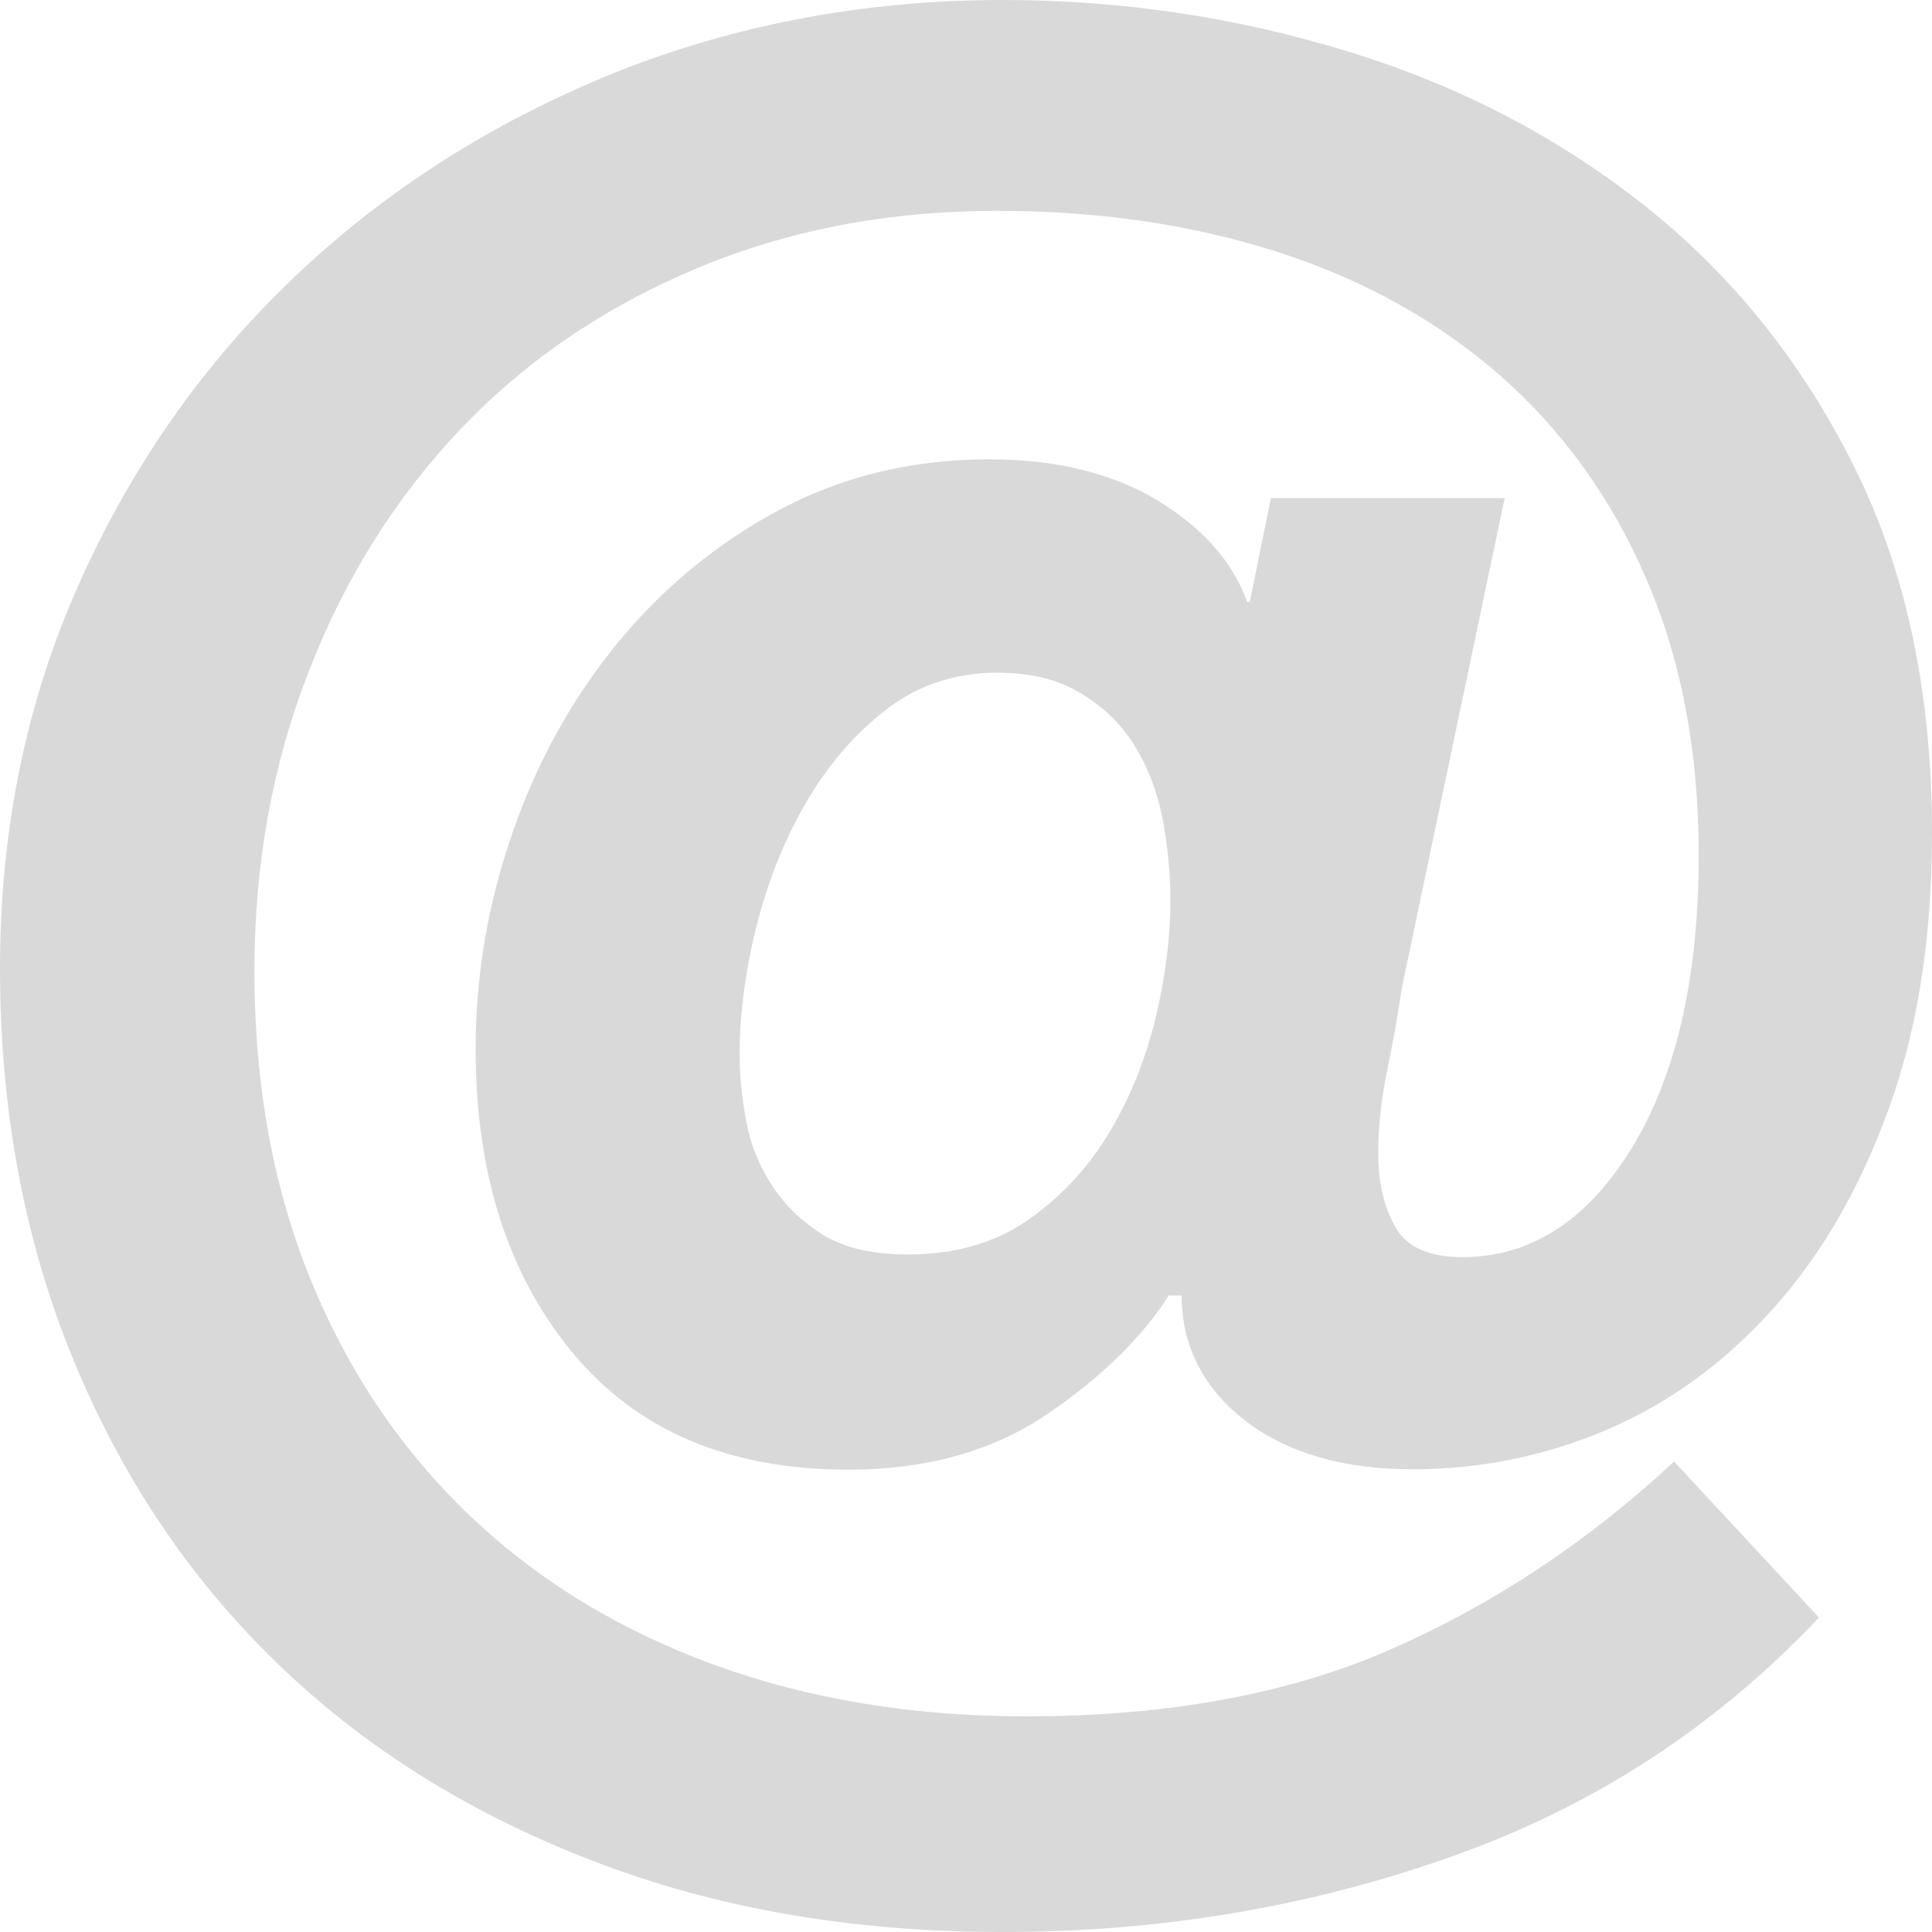 <svg width="16" height="16" viewBox="0 0 16 16" fill="none" xmlns="http://www.w3.org/2000/svg">
<path d="M15.064 13.396C14.211 14.3 13.196 14.961 12.021 15.375C10.846 15.793 9.607 16 8.304 16C7.057 16 5.921 15.804 4.9 15.407C3.879 15.014 3.004 14.464 2.282 13.761C1.557 13.057 0.996 12.214 0.596 11.232C0.196 10.25 0 9.179 0 8.018C0 6.871 0.218 5.811 0.654 4.836C1.089 3.861 1.682 3.014 2.436 2.296C3.189 1.579 4.068 1.018 5.079 0.607C6.082 0.204 7.161 0 8.304 0C9.289 0 10.246 0.143 11.171 0.429C12.1 0.714 12.921 1.146 13.639 1.718C14.357 2.293 14.929 3.007 15.357 3.868C15.786 4.729 16 5.739 16 6.9C16 7.761 15.882 8.521 15.643 9.179C15.404 9.839 15.086 10.389 14.686 10.836C14.286 11.282 13.832 11.614 13.318 11.836C12.804 12.057 12.264 12.168 11.7 12.168C11.121 12.168 10.657 12.032 10.307 11.761C9.961 11.489 9.786 11.143 9.786 10.729H9.679C9.461 11.071 9.129 11.4 8.679 11.707C8.229 12.014 7.679 12.171 7.025 12.171C6.039 12.171 5.279 11.85 4.743 11.204C4.207 10.557 3.939 9.721 3.939 8.686C3.939 8.082 4.039 7.489 4.243 6.9C4.446 6.311 4.736 5.789 5.111 5.329C5.486 4.871 5.936 4.5 6.457 4.221C6.979 3.943 7.557 3.804 8.196 3.804C8.746 3.804 9.211 3.918 9.589 4.146C9.964 4.375 10.211 4.657 10.329 4.986H10.35L10.525 4.125H12.461L11.607 8.193C11.579 8.393 11.539 8.614 11.489 8.861C11.439 9.104 11.414 9.332 11.414 9.55C11.414 9.793 11.461 9.996 11.557 10.164C11.65 10.329 11.836 10.411 12.111 10.411C12.675 10.411 13.143 10.111 13.514 9.507C13.882 8.904 14.068 8.096 14.068 7.079C14.068 6.218 13.921 5.454 13.632 4.789C13.343 4.121 12.939 3.564 12.425 3.111C11.911 2.661 11.296 2.318 10.589 2.089C9.879 1.861 9.104 1.746 8.264 1.746C7.35 1.746 6.514 1.907 5.754 2.229C4.993 2.55 4.343 2.996 3.807 3.561C3.271 4.129 2.854 4.793 2.557 5.561C2.257 6.325 2.107 7.154 2.107 8.043C2.107 8.989 2.264 9.843 2.575 10.604C2.886 11.364 3.325 12.011 3.889 12.55C4.454 13.089 5.129 13.5 5.911 13.786C6.693 14.071 7.557 14.214 8.496 14.214C9.671 14.214 10.682 14.029 11.529 13.654C12.375 13.282 13.154 12.764 13.864 12.104L15.064 13.396ZM8.261 5.571C7.914 5.571 7.607 5.671 7.346 5.871C7.086 6.071 6.864 6.325 6.682 6.636C6.5 6.943 6.364 7.286 6.268 7.657C6.175 8.029 6.125 8.389 6.125 8.732C6.125 8.904 6.143 9.086 6.179 9.282C6.214 9.475 6.286 9.654 6.396 9.821C6.504 9.986 6.646 10.121 6.821 10.229C6.996 10.336 7.229 10.389 7.518 10.389C7.911 10.389 8.243 10.293 8.518 10.1C8.793 9.907 9.018 9.664 9.193 9.368C9.368 9.075 9.493 8.754 9.575 8.411C9.654 8.068 9.693 7.75 9.693 7.464C9.693 7.236 9.671 7.011 9.629 6.786C9.586 6.564 9.511 6.364 9.4 6.182C9.293 6.004 9.143 5.857 8.954 5.743C8.768 5.629 8.536 5.571 8.261 5.571Z" fill="#D9D9D9"/>
</svg>
